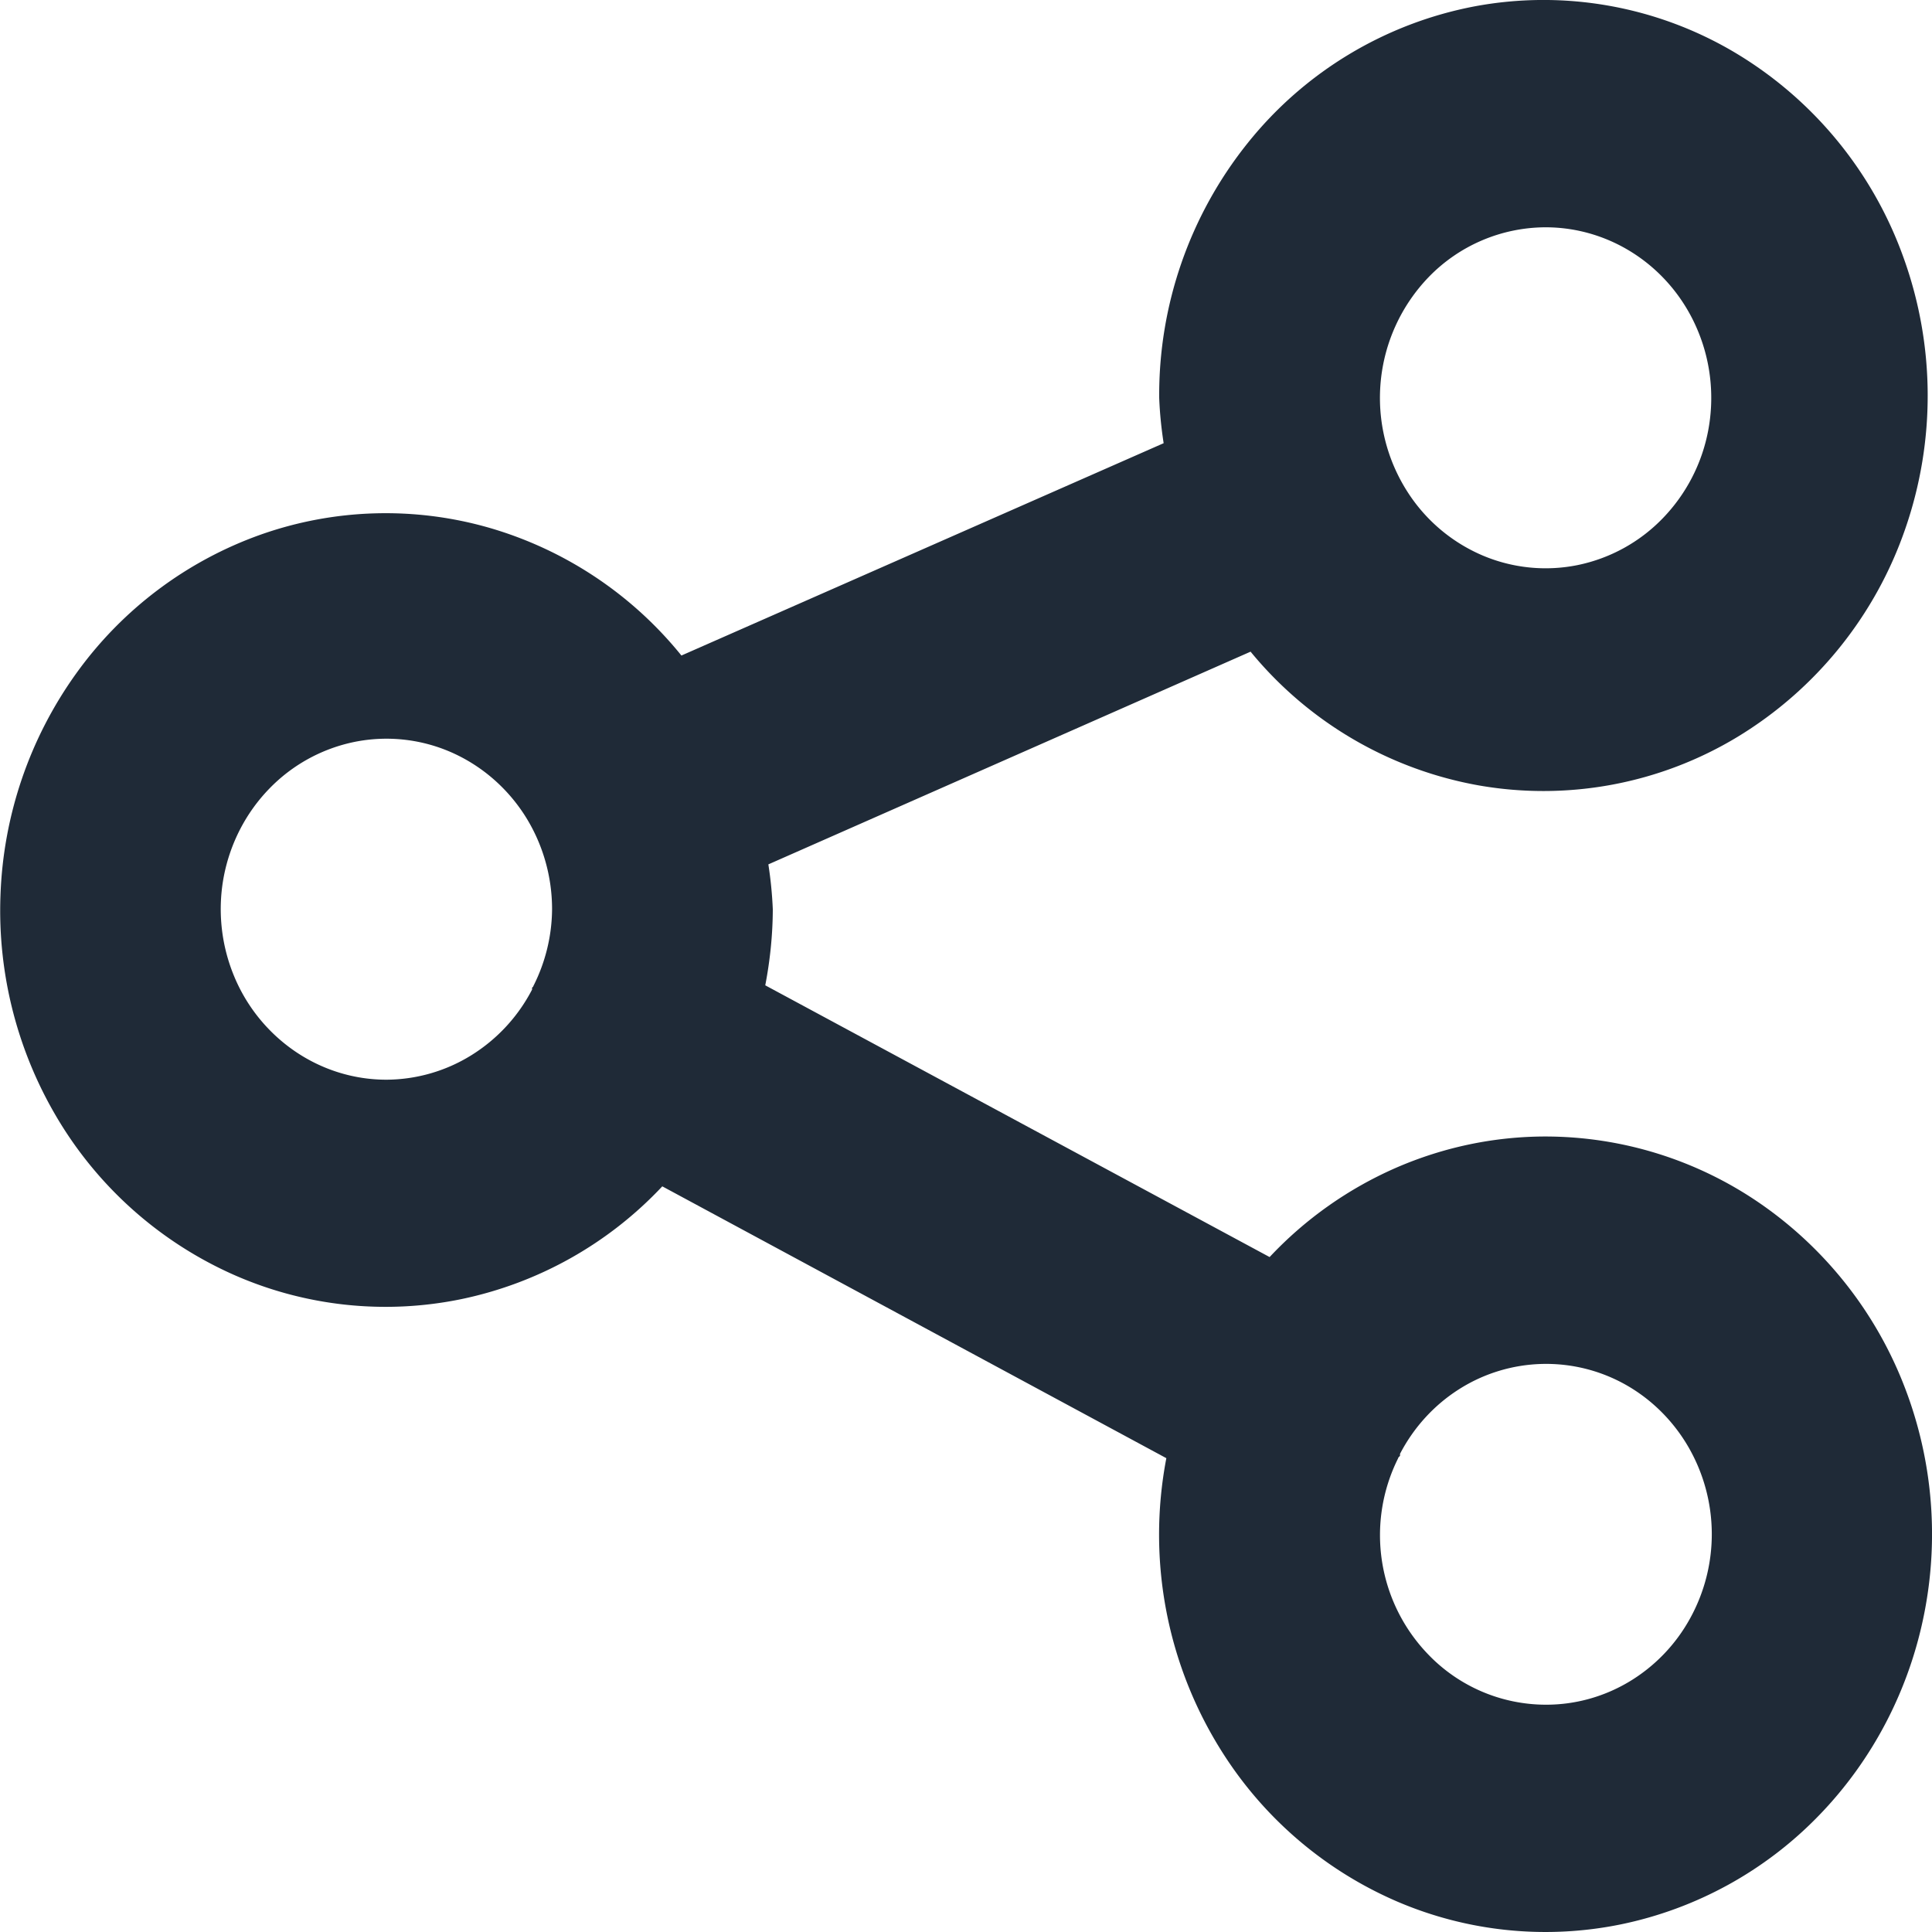 <svg width="20" height="20" viewBox="0 0 20 20" fill="none" xmlns="http://www.w3.org/2000/svg">
    <path d="M16 11.765c-.533 0-1.06.111-1.551.325a3.98 3.98 0 0 0-1.306.923L7.922 10.2c.05-.26.077-.523.078-.787a4.153 4.153 0 0 0-.046-.465l4.992-2.202a3.953 3.953 0 0 0 2.365 1.385 3.882 3.882 0 0 0 2.676-.503 4.07 4.07 0 0 0 1.737-2.156 4.207 4.207 0 0 0-.017-2.8A4.065 4.065 0 0 0 17.946.536a3.88 3.88 0 0 0-2.682-.47 3.956 3.956 0 0 0-2.348 1.415A4.168 4.168 0 0 0 12 4.118c.006.158.022.315.046.47L7.054 6.786a3.982 3.982 0 0 0-1.988-1.322 3.883 3.883 0 0 0-2.366.07A4 4 0 0 0 .79 6.97a4.185 4.185 0 0 0-.785 2.298A4.2 4.2 0 0 0 .62 11.62a4.024 4.024 0 0 0 1.803 1.578 3.887 3.887 0 0 0 2.355.25 3.96 3.96 0 0 0 2.078-1.167l5.218 2.814a4.203 4.203 0 0 0 .599 3.075 4.028 4.028 0 0 0 1.796 1.517 3.895 3.895 0 0 0 2.31.234 3.967 3.967 0 0 0 2.05-1.127c.559-.576.94-1.31 1.094-2.108a4.23 4.23 0 0 0-.227-2.38 4.095 4.095 0 0 0-1.474-1.847A3.92 3.92 0 0 0 16 11.765zm0-9.412c.34 0 .671.104.953.298.282.194.502.47.631.792.13.322.164.677.098 1.02a1.78 1.78 0 0 1-.47.903 1.7 1.7 0 0 1-.877.483 1.67 1.67 0 0 1-.99-.1 1.726 1.726 0 0 1-.77-.65 1.802 1.802 0 0 1 .213-2.229A1.69 1.69 0 0 1 16 2.353zM4 11.177c-.34 0-.67-.104-.952-.298a1.755 1.755 0 0 1-.632-.792 1.813 1.813 0 0 1-.098-1.02c.067-.342.23-.656.47-.903a1.7 1.7 0 0 1 .878-.483 1.67 1.67 0 0 1 .99.1c.313.134.581.36.77.65.188.29.289.632.289.981-.002.277-.069.55-.194.796 0 .008-.01.011-.013.017v.019a1.744 1.744 0 0 1-.629.68 1.68 1.68 0 0 1-.879.253zM16 17.647a1.69 1.69 0 0 1-1.212-.517 1.778 1.778 0 0 1-.314-2.035c0-.009.013-.016.019-.025v-.02c.143-.275.354-.506.613-.67a1.68 1.68 0 0 1 1.727-.043c.266.151.488.372.644.64a1.804 1.804 0 0 1 .018 1.778 1.74 1.74 0 0 1-.63.654c-.263.157-.561.239-.864.238z" fill="#1F2A37"/>
</svg>
